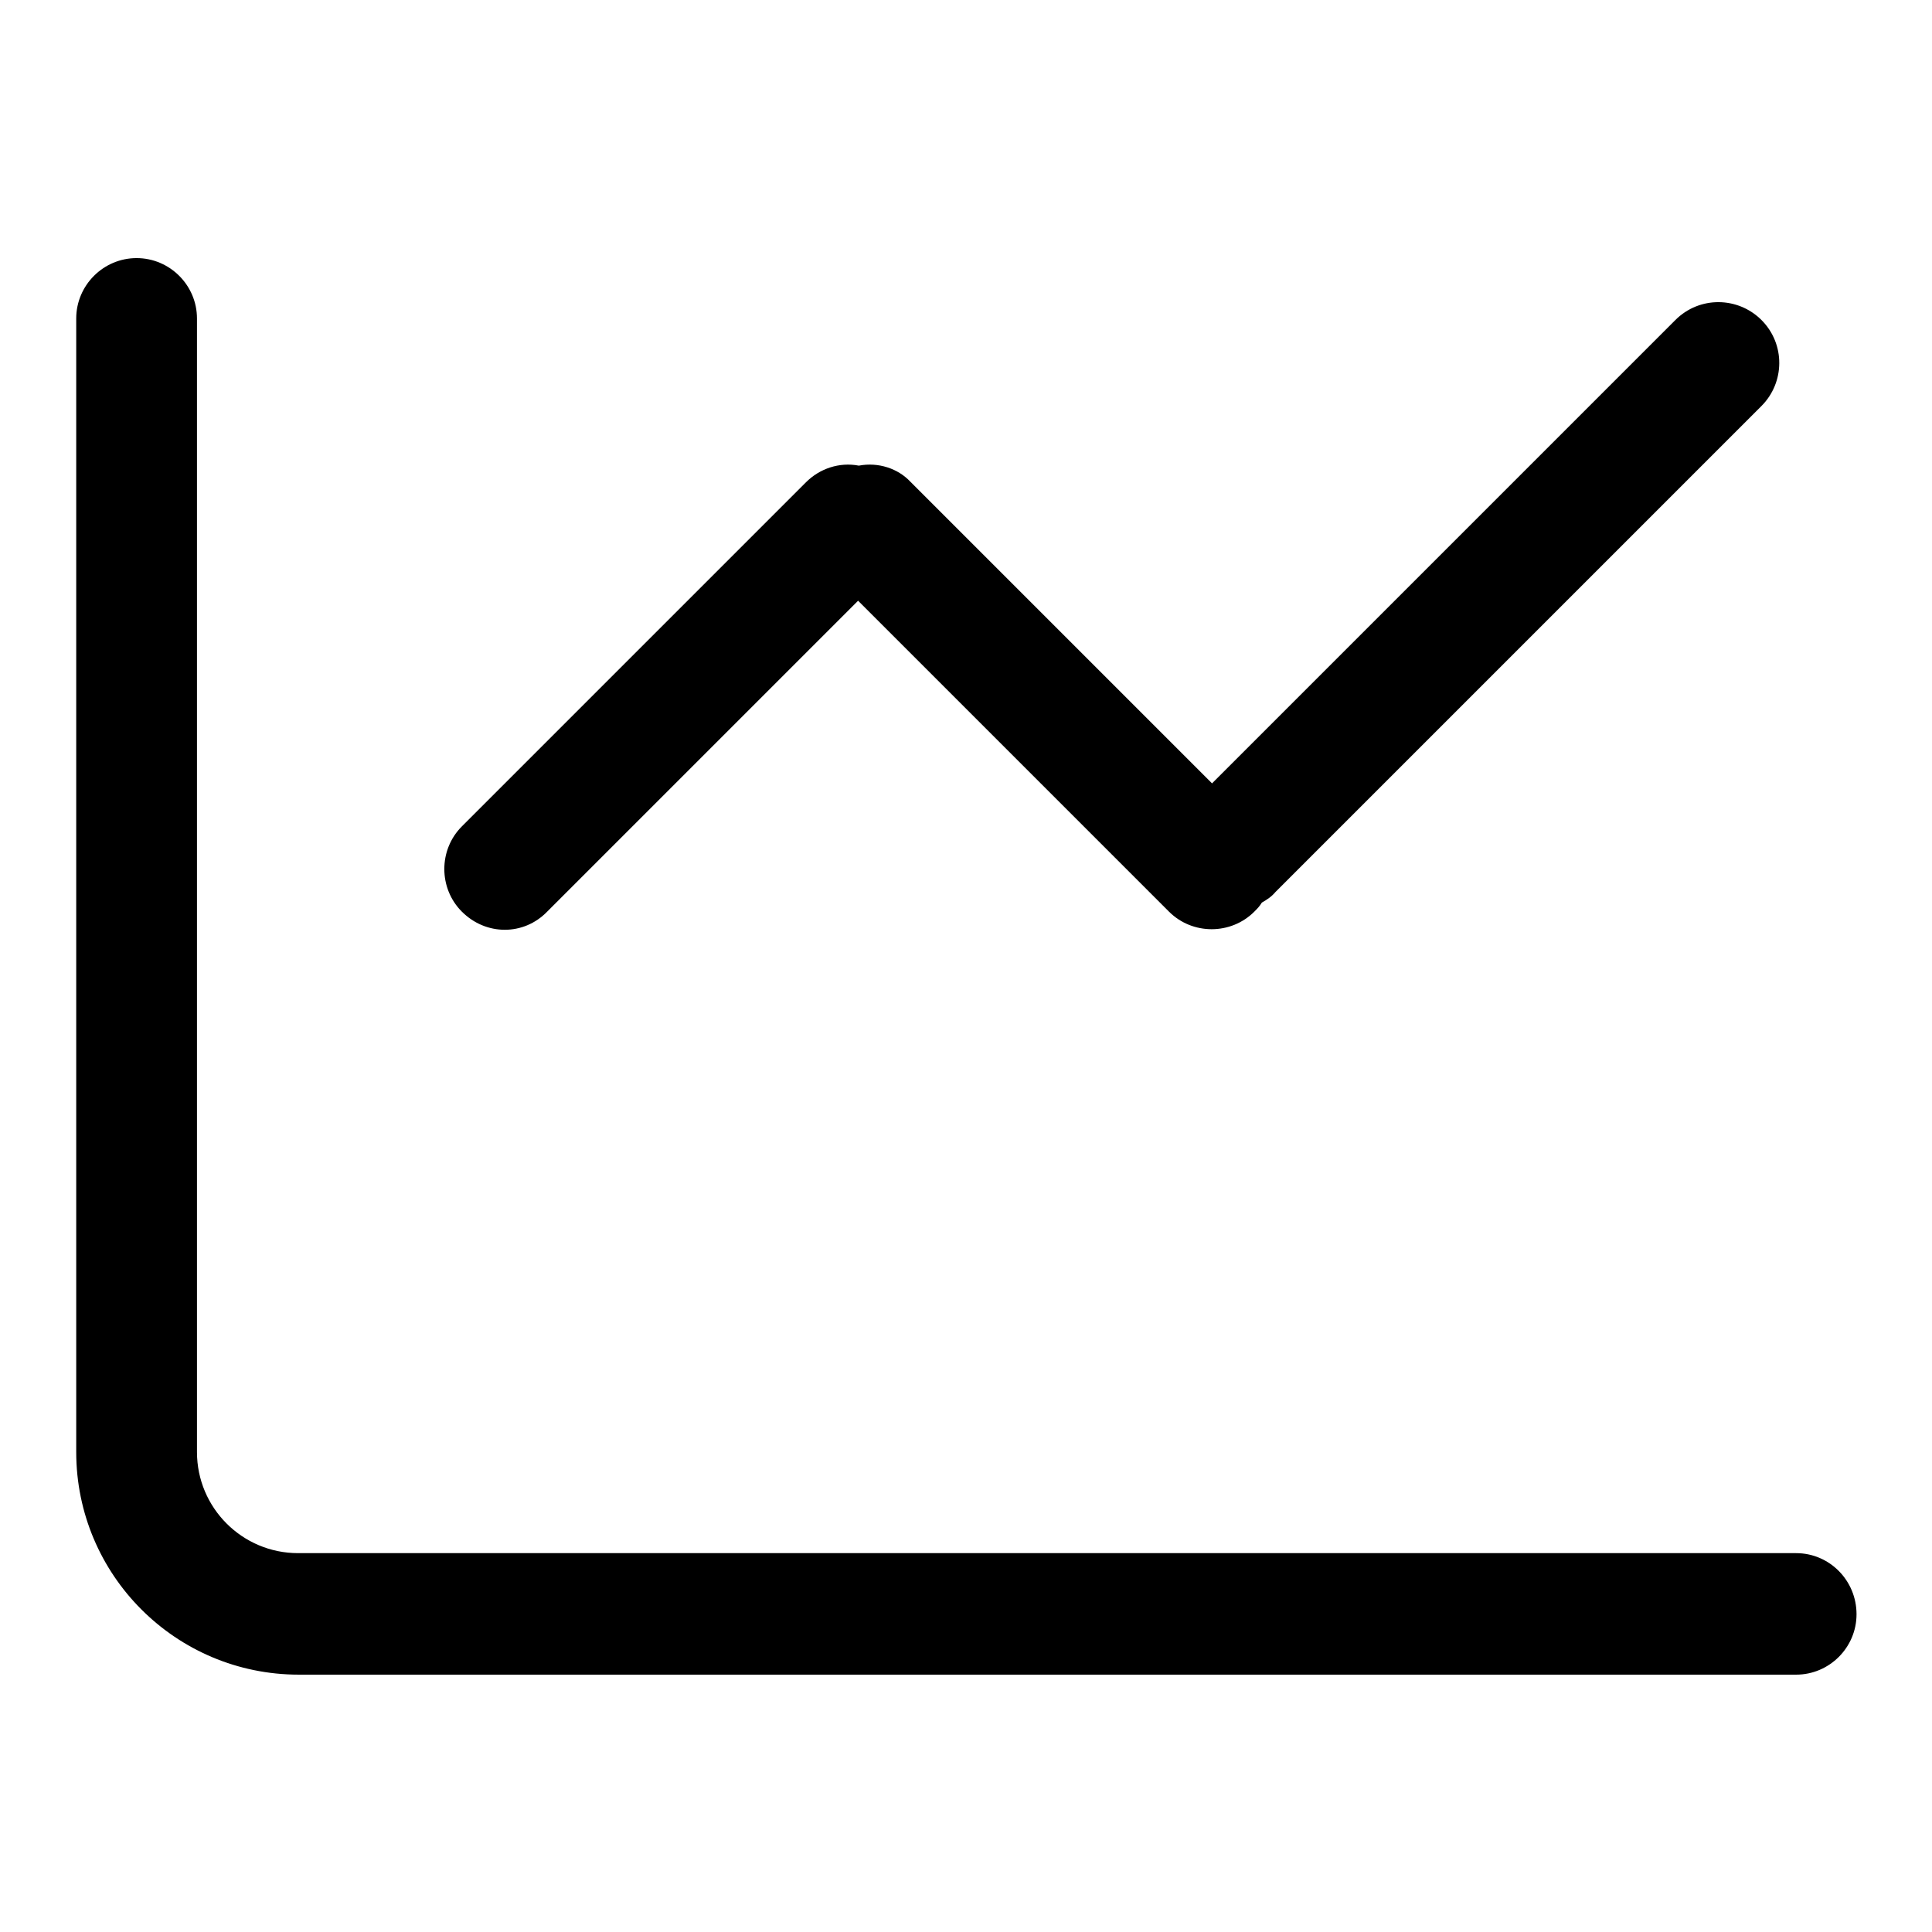<?xml version="1.0" encoding="utf-8"?>
<!-- Svg Vector Icons : http://www.onlinewebfonts.com/icon -->
<!DOCTYPE svg PUBLIC "-//W3C//DTD SVG 1.1//EN" "http://www.w3.org/Graphics/SVG/1.1/DTD/svg11.dtd">
<svg version="1.1" xmlns="http://www.w3.org/2000/svg" xmlns:xlink="http://www.w3.org/1999/xlink" x="0px" y="0px" viewBox="0 0 256 256" enable-background="new 0 0 256 256" xml:space="preserve">
<g> <path fill="#000000" d="M238,205.8H39.5c-7.4,0-13.4-6-13.4-13.4V42.2c0-4.4-3.6-8-8-8c-4.4,0-8,3.6-8,8v150.2 c0,16.3,13.2,29.5,29.5,29.5H238c4.4,0,8-3.6,8-8C246,209.4,242.4,205.8,238,205.8L238,205.8L238,205.8z"/> <path fill="#000000" d="M113.8,61.7c-2.6-0.5-5.2,0.4-7,2.2l-45.6,45.6c-3.1,3.1-3.1,8.2,0,11.3c3.2,3.2,8.2,3.2,11.3,0l41.2-41.2 l41.2,41.2c3.1,3.1,8.2,3.1,11.3,0c0.4-0.4,0.7-0.7,1-1.2c0.7-0.4,1.3-0.8,1.8-1.4l64.4-64.4c3.1-3.1,3.2-8.2,0-11.4c0,0,0,0,0,0 c-3.1-3.1-8.2-3.2-11.4,0c0,0,0,0,0,0l-61.4,61.4l-40-40C119,62.1,116.4,61.2,113.8,61.7L113.8,61.7z"/></g>
</svg>